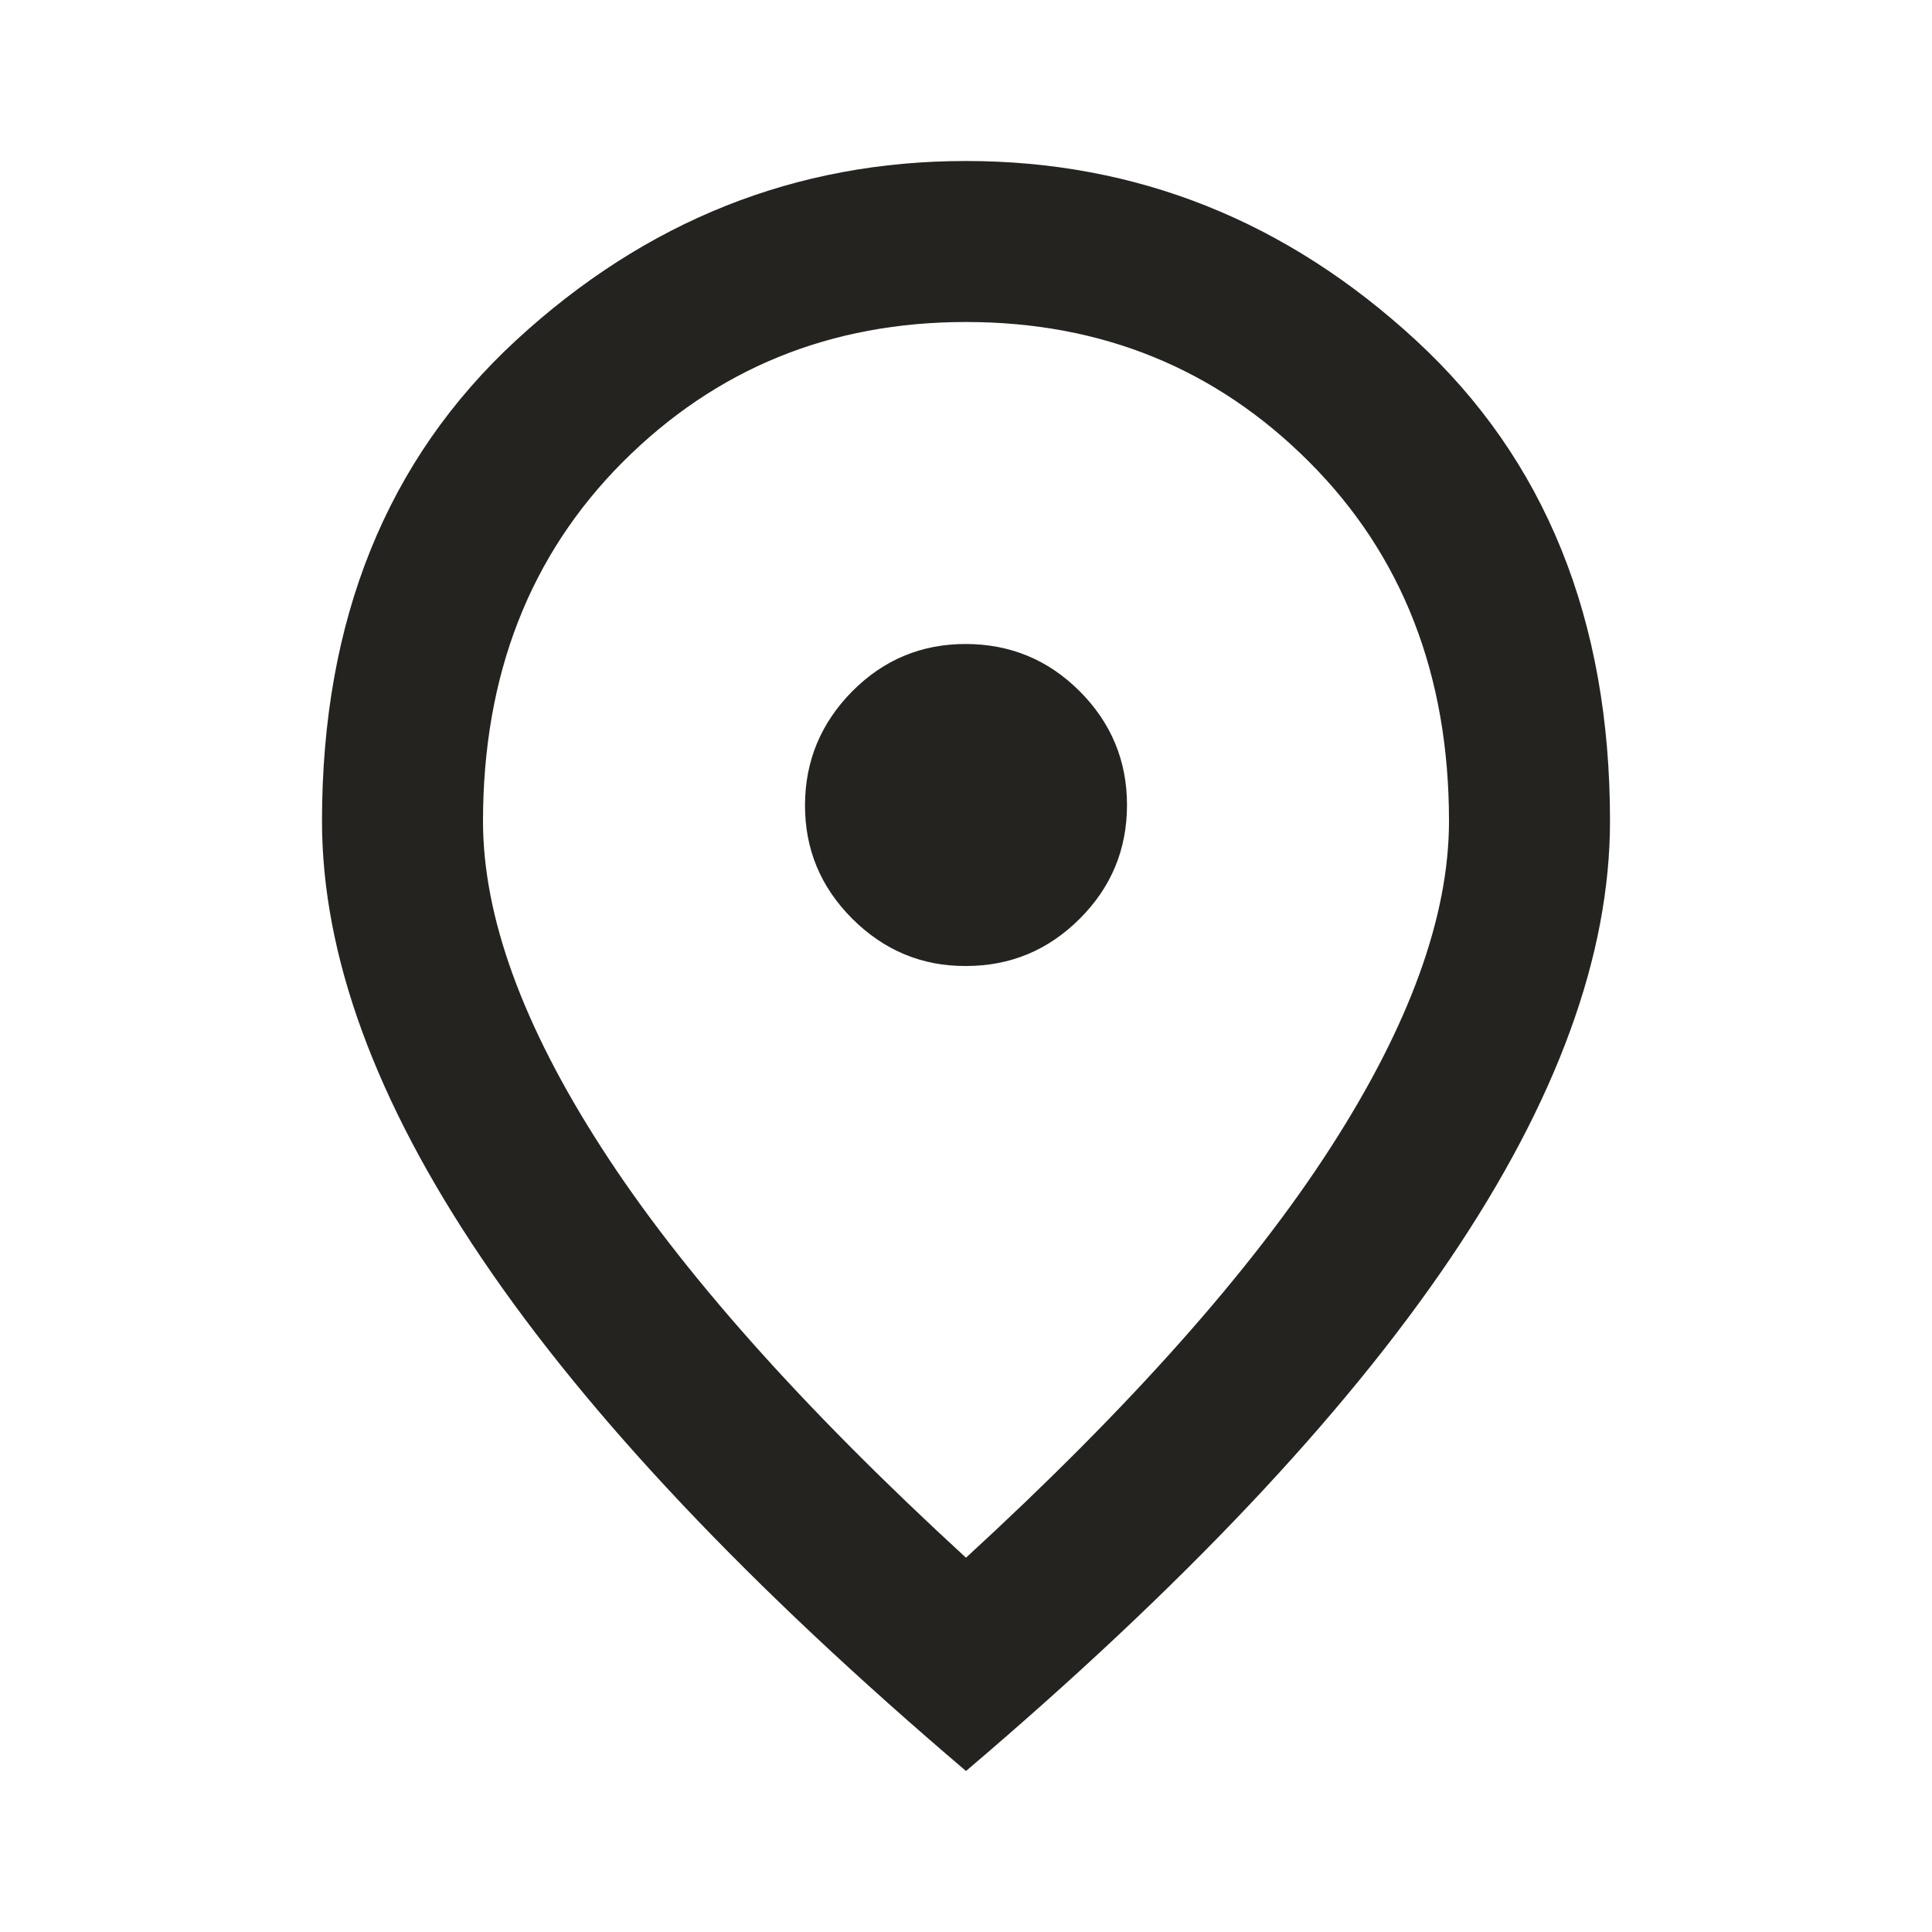 <?xml version="1.0" encoding="UTF-8"?> <svg xmlns="http://www.w3.org/2000/svg" width="15" height="15" viewBox="0 0 15 15" fill="none"><path d="M7.5 7.5C7.844 7.5 8.138 7.378 8.383 7.133C8.628 6.889 8.75 6.594 8.75 6.25C8.75 5.906 8.627 5.612 8.383 5.367C8.139 5.123 7.845 5.001 7.5 5C7.155 4.999 6.861 5.122 6.617 5.367C6.374 5.613 6.251 5.907 6.25 6.25C6.249 6.593 6.371 6.887 6.617 7.133C6.864 7.379 7.158 7.502 7.5 7.5ZM7.5 12.094C8.771 10.927 9.714 9.867 10.328 8.914C10.943 7.961 11.25 7.115 11.25 6.375C11.25 5.24 10.888 4.31 10.164 3.586C9.441 2.862 8.553 2.5 7.5 2.5C6.447 2.5 5.56 2.862 4.836 3.586C4.113 4.311 3.751 5.24 3.75 6.375C3.75 7.115 4.057 7.961 4.672 8.914C5.286 9.868 6.229 10.928 7.5 12.094ZM7.5 13.75C5.823 12.323 4.57 10.998 3.743 9.774C2.915 8.55 2.5 7.417 2.5 6.375C2.5 4.812 3.003 3.568 4.008 2.641C5.014 1.714 6.178 1.25 7.5 1.25C8.822 1.25 9.987 1.714 10.992 2.641C11.998 3.568 12.501 4.812 12.5 6.375C12.5 7.417 12.086 8.55 11.258 9.774C10.43 10.998 9.178 12.323 7.5 13.75Z" fill="#24231F"></path></svg> 